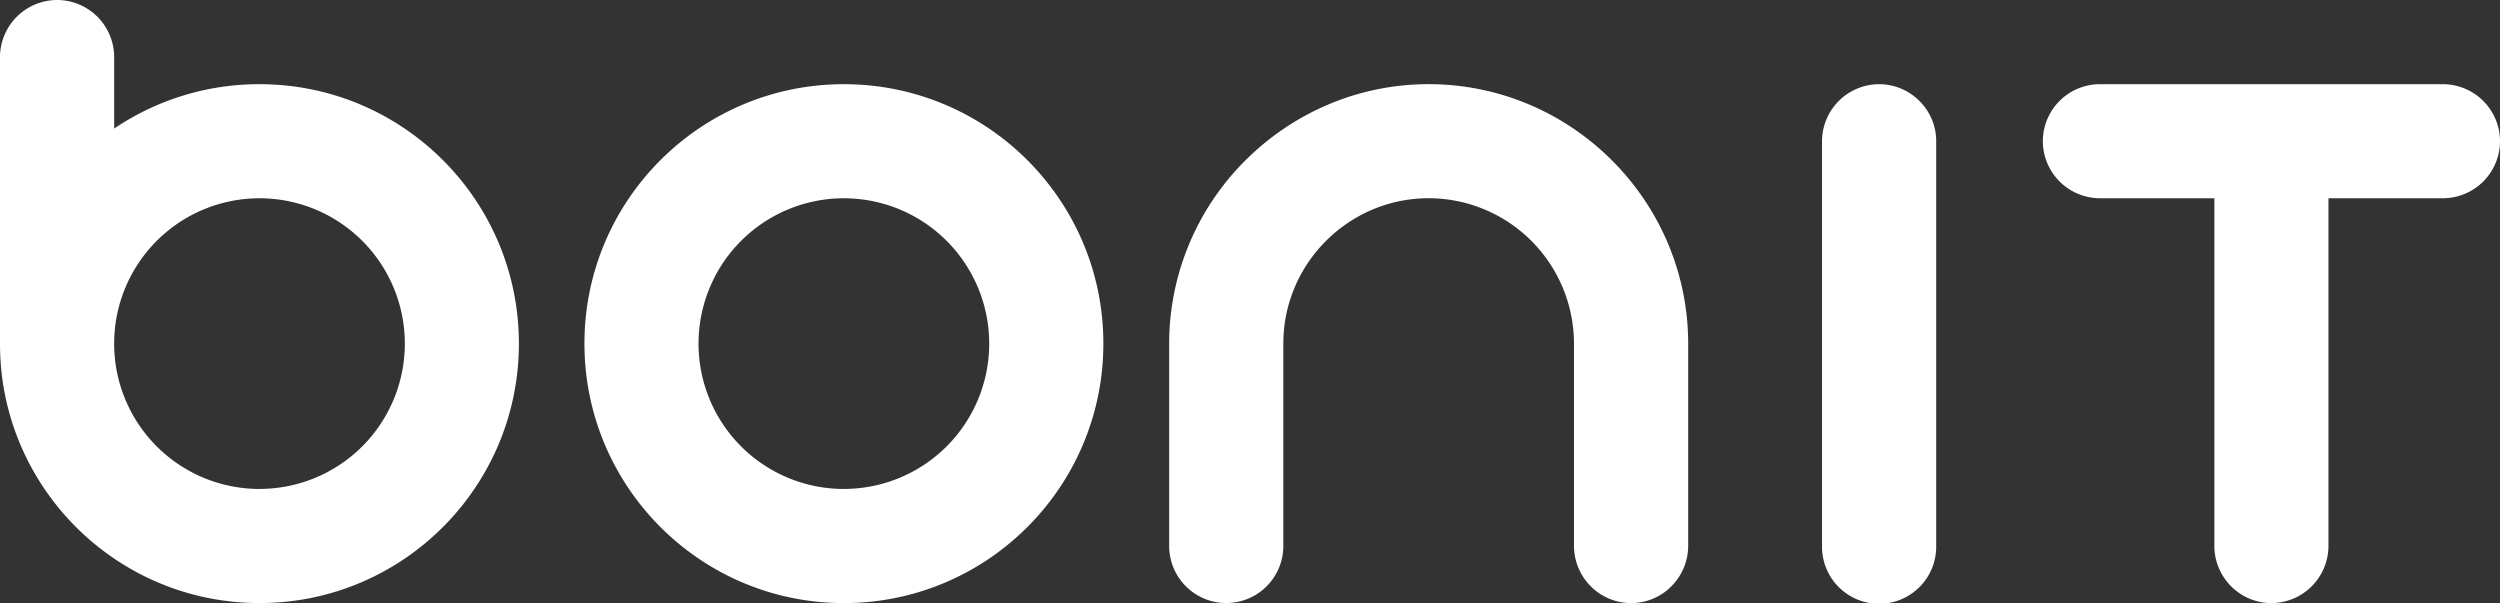 <svg xmlns="http://www.w3.org/2000/svg" viewBox="0 0 2532.32 610.88">
  <rect x="0" y="0" width="2532.32" height="610.88" fill="#333333" stroke="none"/>
  <defs>
    <style>
      .cls-1 {
        fill: #fff;
        fill-rule: evenodd;
      }
    </style>
  </defs>
  <g id="Layer_2" data-name="Layer 2">
    <g id="Layer_1-2" data-name="Layer 1">
      <path class="cls-1"
        d="M854.78,85.28C709.65,85.28,592,202.9,592,348S709.65,610.88,854.78,610.88,1117.63,493.16,1117.63,348,999.91,85.28,854.78,85.28Zm0,410A147.22,147.22,0,1,1,1002,348,147.18,147.18,0,0,1,854.78,495.24Z" />
      <path class="cls-1"
        d="M1961.23,142.94V553a57.83,57.83,0,1,1-115.65,0V142.94a58,58,0,0,1,57.77-57.66C1935.14,85.28,1961.23,111.26,1961.23,142.94Z" />
      <path class="cls-1"
        d="M2532.32,142.94a57.93,57.93,0,0,1-57.77,57.87h-116V553a58,58,0,0,1-57.88,57.87C2269,610.88,2243,584.79,2243,553V200.81H2127a58,58,0,0,1-57.76-57.87A57.89,57.89,0,0,1,2127,85.28h347.59a58,58,0,0,1,57.77,57.66Z" />
      <path class="cls-1"
        d="M1710,348V553a58.14,58.14,0,0,1-17,40.88,57.38,57.38,0,0,1-40.78,17A58,58,0,0,1,1594.34,553V348a147.44,147.44,0,0,0-147.21-147.22c-81,0-147.21,66.21-147.21,147.22V553a57.82,57.82,0,1,1-115.64,0V348a261.72,261.72,0,0,1,77.28-185.58c47.68-47.57,113.34-77.17,185.57-77.17C1591.71,85.28,1710,203.44,1710,348Z" />
      <path class="cls-1"
        d="M262.86,85.28a262.12,262.12,0,0,0-147.22,44.94V57.77A57.93,57.93,0,0,0,57.77,0,58,58,0,0,0,0,57.77V348c0,9.09.44,18.08,1.32,26.85v.22c13.59,132.42,125.5,235.78,261.54,235.78C408,610.88,525.6,493.16,525.6,348S408,85.28,262.86,85.28Zm0,410A147.22,147.22,0,1,1,410.07,348,147.18,147.18,0,0,1,262.86,495.24Z" />
    </g>
  </g>
</svg>
